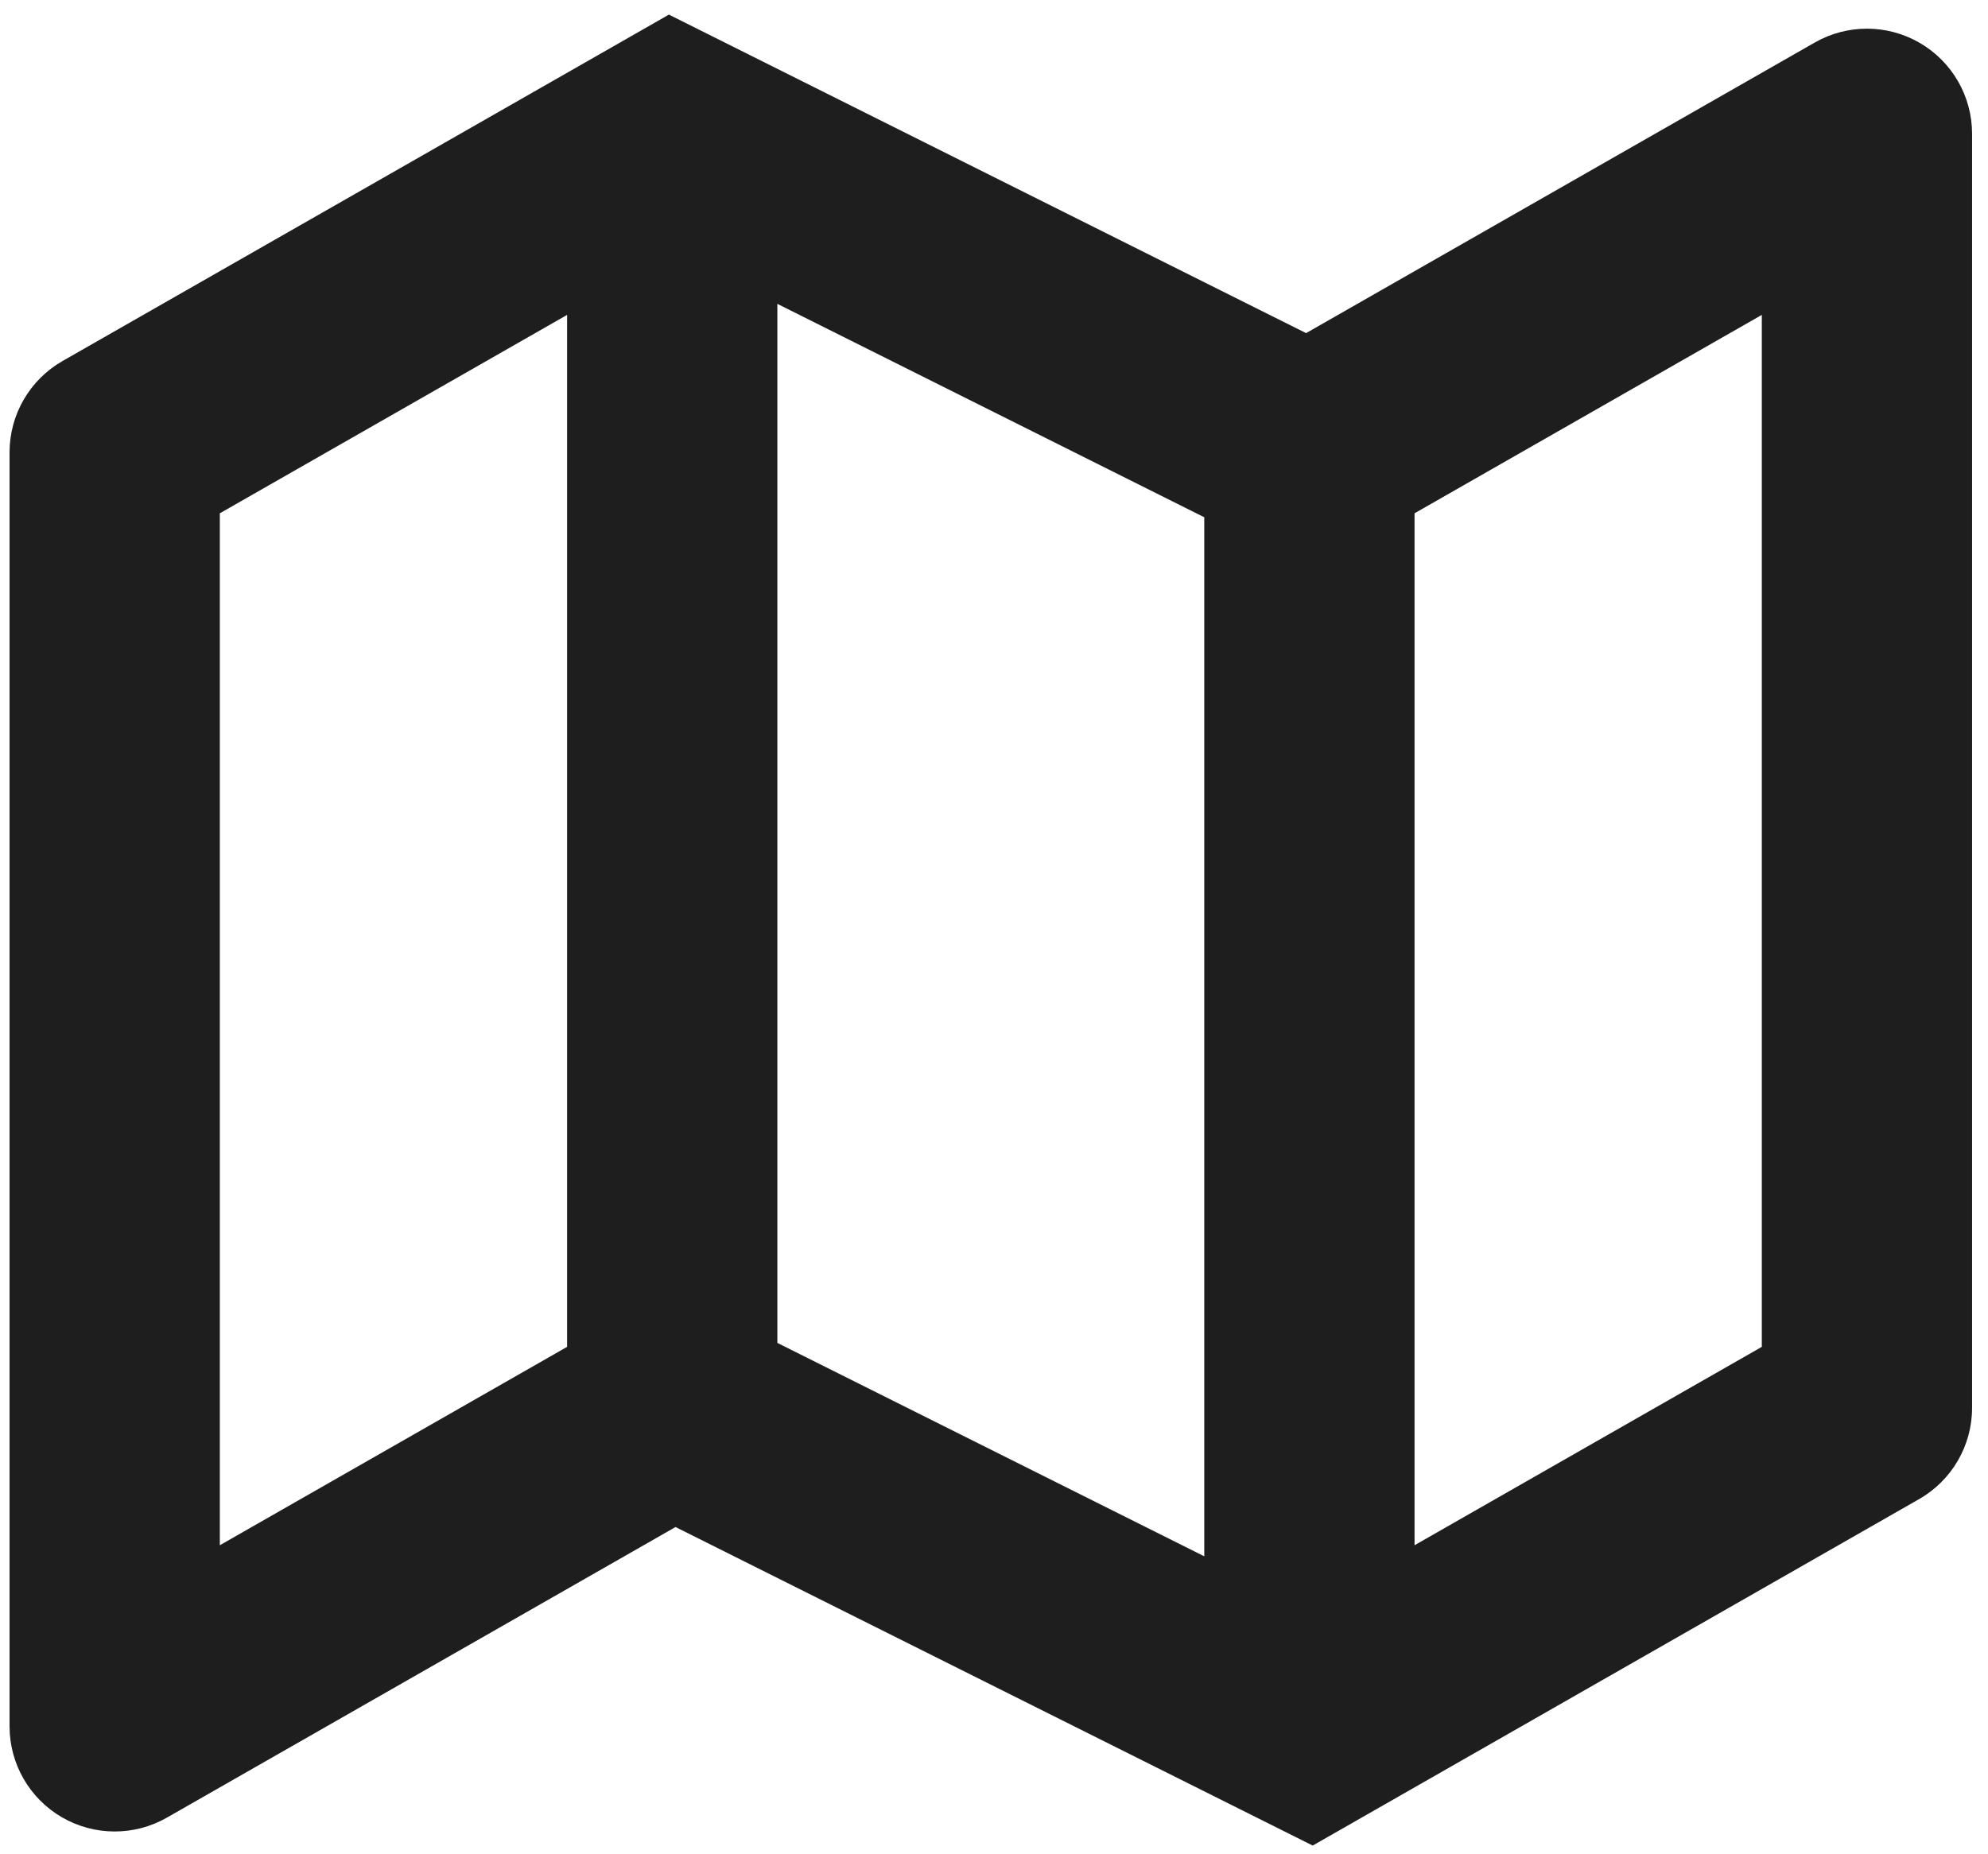 <?xml version="1.0" encoding="utf-8"?>
<svg xmlns="http://www.w3.org/2000/svg" fill="none" height="100%" overflow="visible" preserveAspectRatio="none" style="display: block;" viewBox="0 0 104 97" width="100%">
<path d="M6 23.667L3.271 18.891C1.558 19.871 0.5 21.693 0.5 23.667H6ZM6 90.333H0.5C0.5 92.294 1.544 94.106 3.239 95.09C4.935 96.074 7.027 96.081 8.729 95.109L6 90.333ZM68.5 90.333L66.04 95.253L68.673 96.569L71.229 95.109L68.5 90.333ZM97.667 73.667L100.395 78.442C102.109 77.463 103.167 75.64 103.167 73.667H97.667ZM97.667 7H103.167C103.167 5.039 102.123 3.227 100.427 2.243C98.731 1.259 96.64 1.252 94.938 2.225L97.667 7ZM35.167 7L37.626 2.081L34.994 0.764L32.438 2.225L35.167 7ZM6 23.667H0.5V90.333H6H11.5V23.667H6ZM6 90.333L8.729 95.109L37.895 78.442L35.167 73.667L32.438 68.891L3.271 85.558L6 90.333ZM35.167 73.667L32.707 78.586L66.04 95.253L68.5 90.333L70.96 85.414L37.626 68.747L35.167 73.667ZM68.5 90.333L71.229 95.109L100.395 78.442L97.667 73.667L94.938 68.891L65.771 85.558L68.5 90.333ZM97.667 73.667H103.167V7H97.667H92.167V73.667H97.667ZM97.667 7L94.938 2.225L65.771 18.891L68.5 23.667L71.229 28.442L100.395 11.775L97.667 7ZM68.5 23.667L70.96 18.747L37.626 2.081L35.167 7L32.707 11.919L66.04 28.586L68.5 23.667ZM35.167 7L32.438 2.225L3.271 18.891L6 23.667L8.729 28.442L37.895 11.775L35.167 7ZM35.167 7H29.667V73.667H35.167H40.667V7H35.167ZM68.5 23.667H63V90.333H68.5H74V23.667H68.5Z" fill="#1E1E1E" id="Icon"/>
</svg>